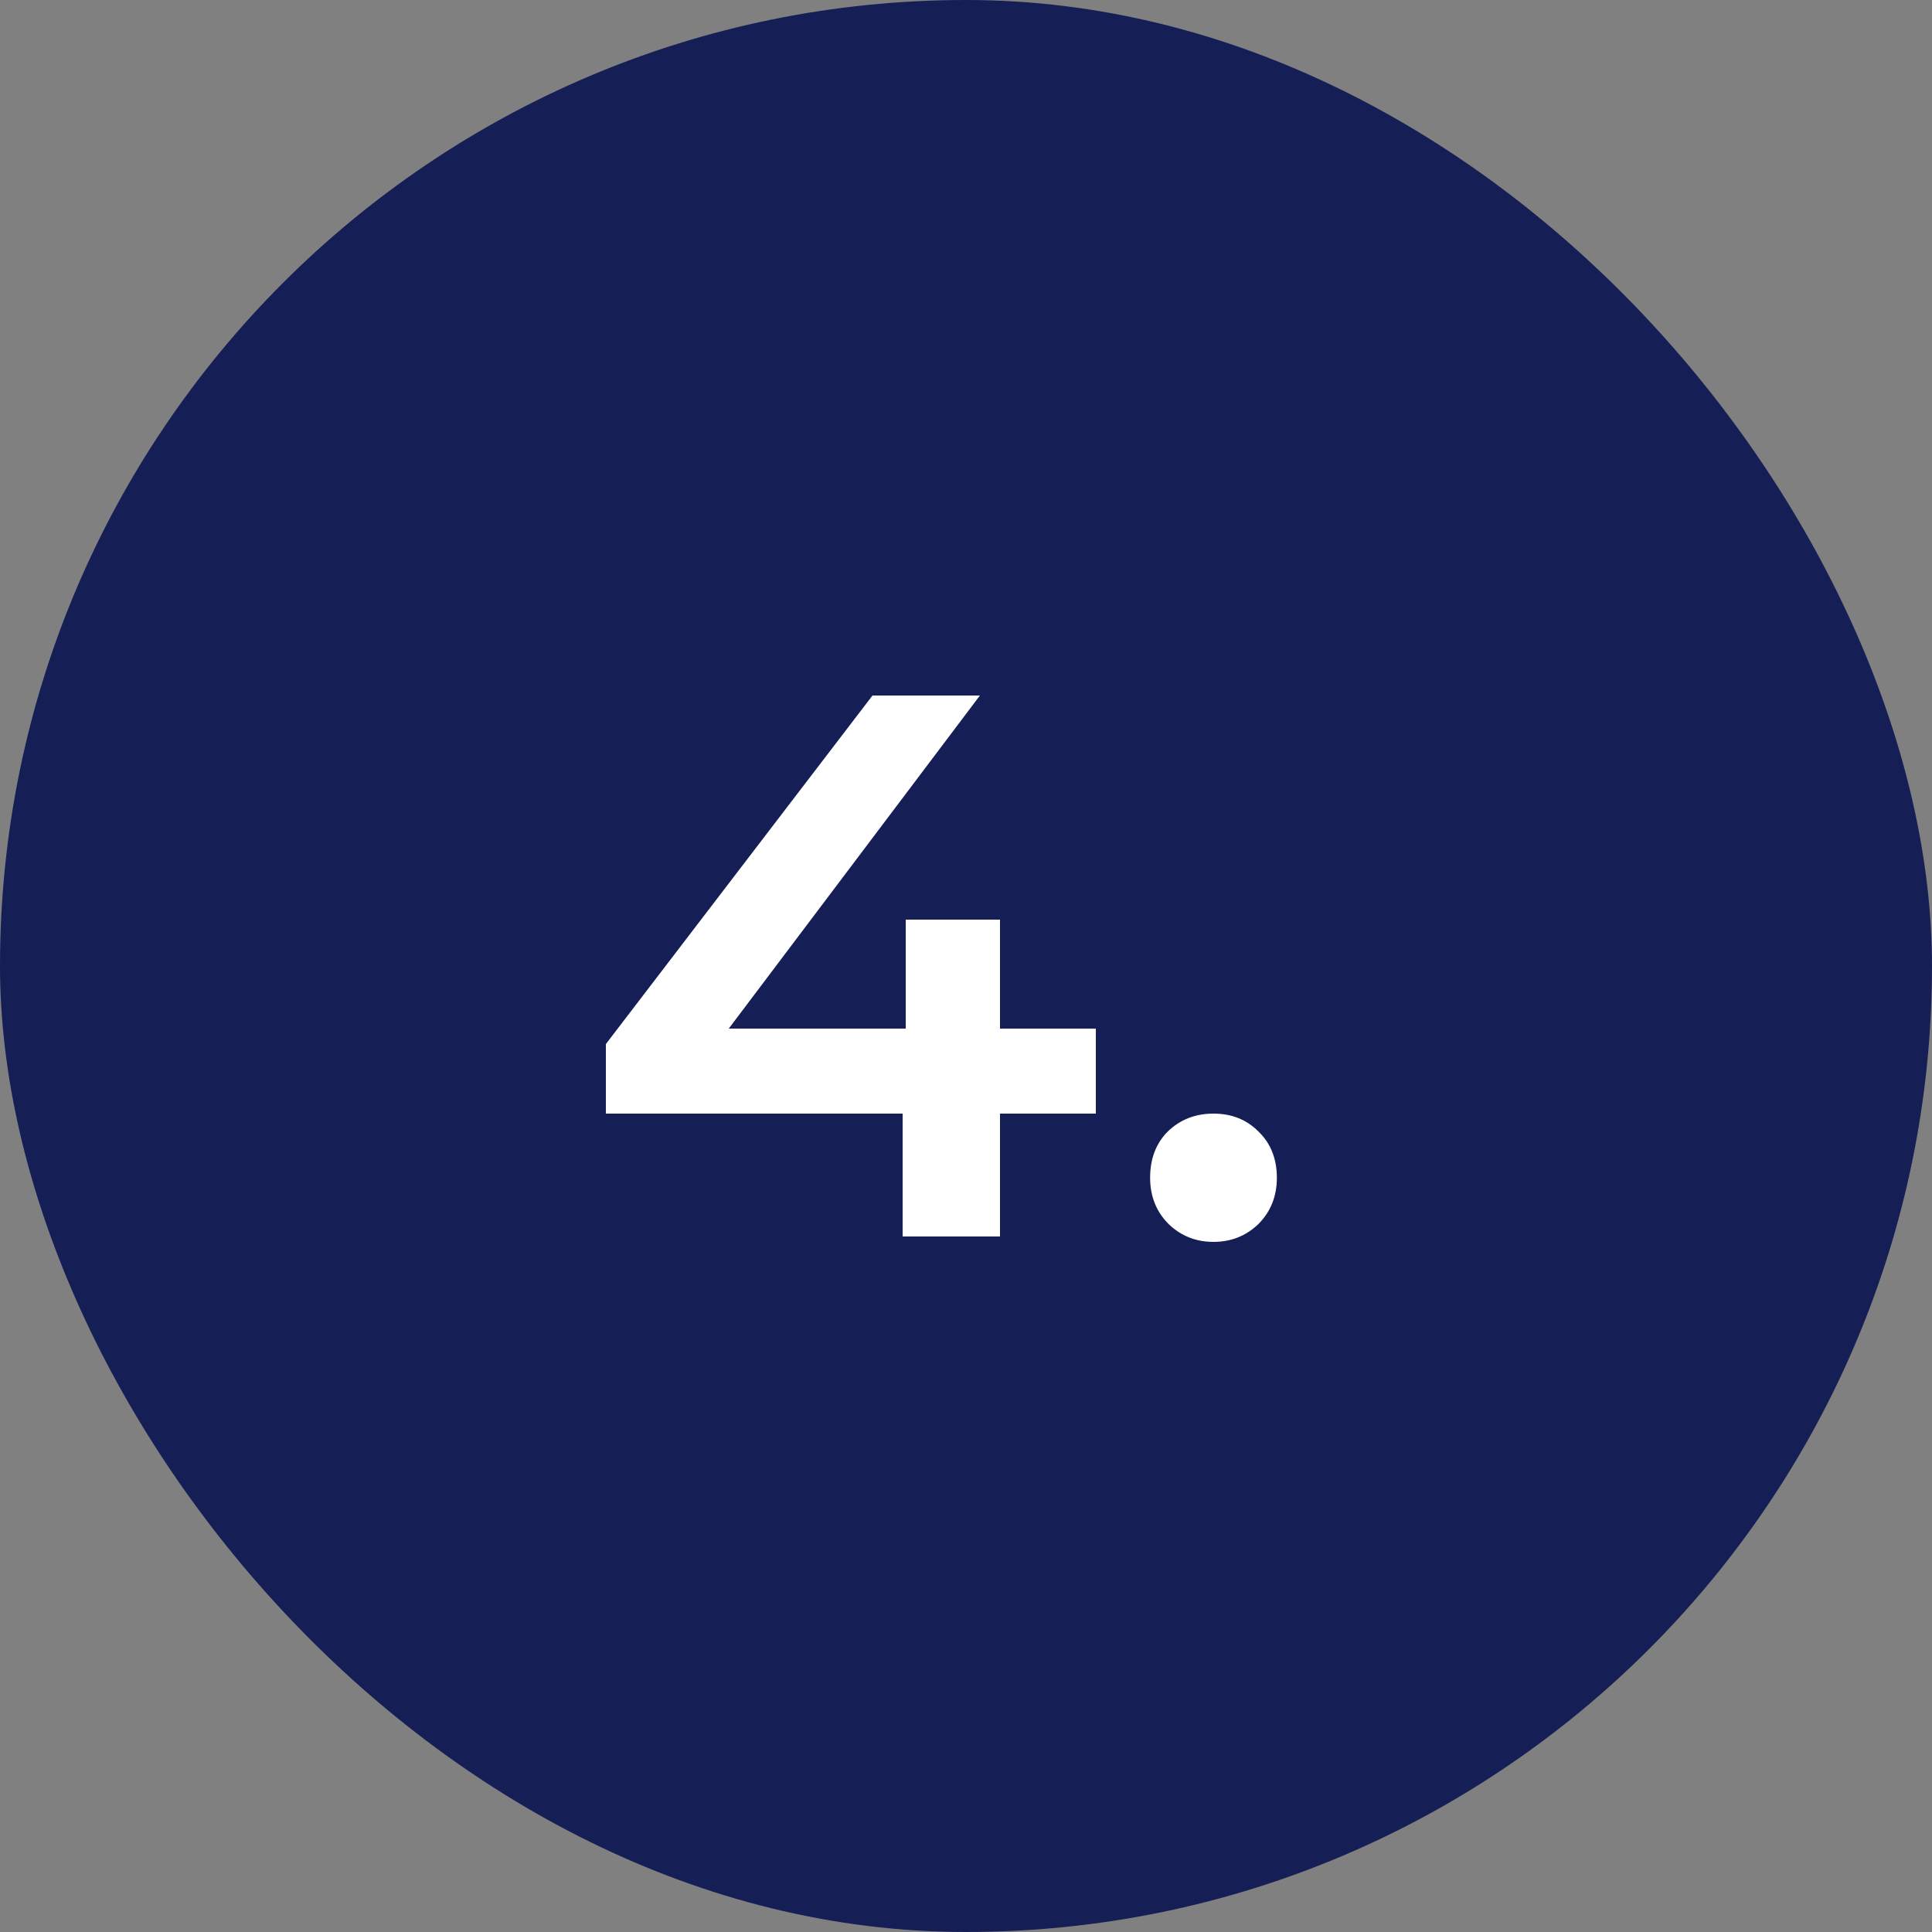 <?xml version="1.0" encoding="UTF-8"?> <svg xmlns="http://www.w3.org/2000/svg" width="50" height="50" viewBox="0 0 50 50" fill="none"><rect x="0" y="0" width="50" height="50" fill="#808080" stroke="none"/><rect width="50" height="50" rx="25" fill="#151F55"></rect><path d="M28.36 28.82H25.88V32H23.36V28.82H15.68V27.02L22.58 18H25.36L18.86 26.62H23.44V23.8H25.88V26.62H28.36V28.82ZM31.405 32.14C30.951 32.14 30.565 31.987 30.245 31.68C29.925 31.36 29.765 30.96 29.765 30.48C29.765 29.987 29.918 29.587 30.225 29.28C30.545 28.973 30.938 28.82 31.405 28.82C31.872 28.82 32.258 28.973 32.565 29.28C32.885 29.587 33.045 29.987 33.045 30.48C33.045 30.96 32.885 31.36 32.565 31.68C32.245 31.987 31.858 32.14 31.405 32.14Z" fill="white"></path></svg> 